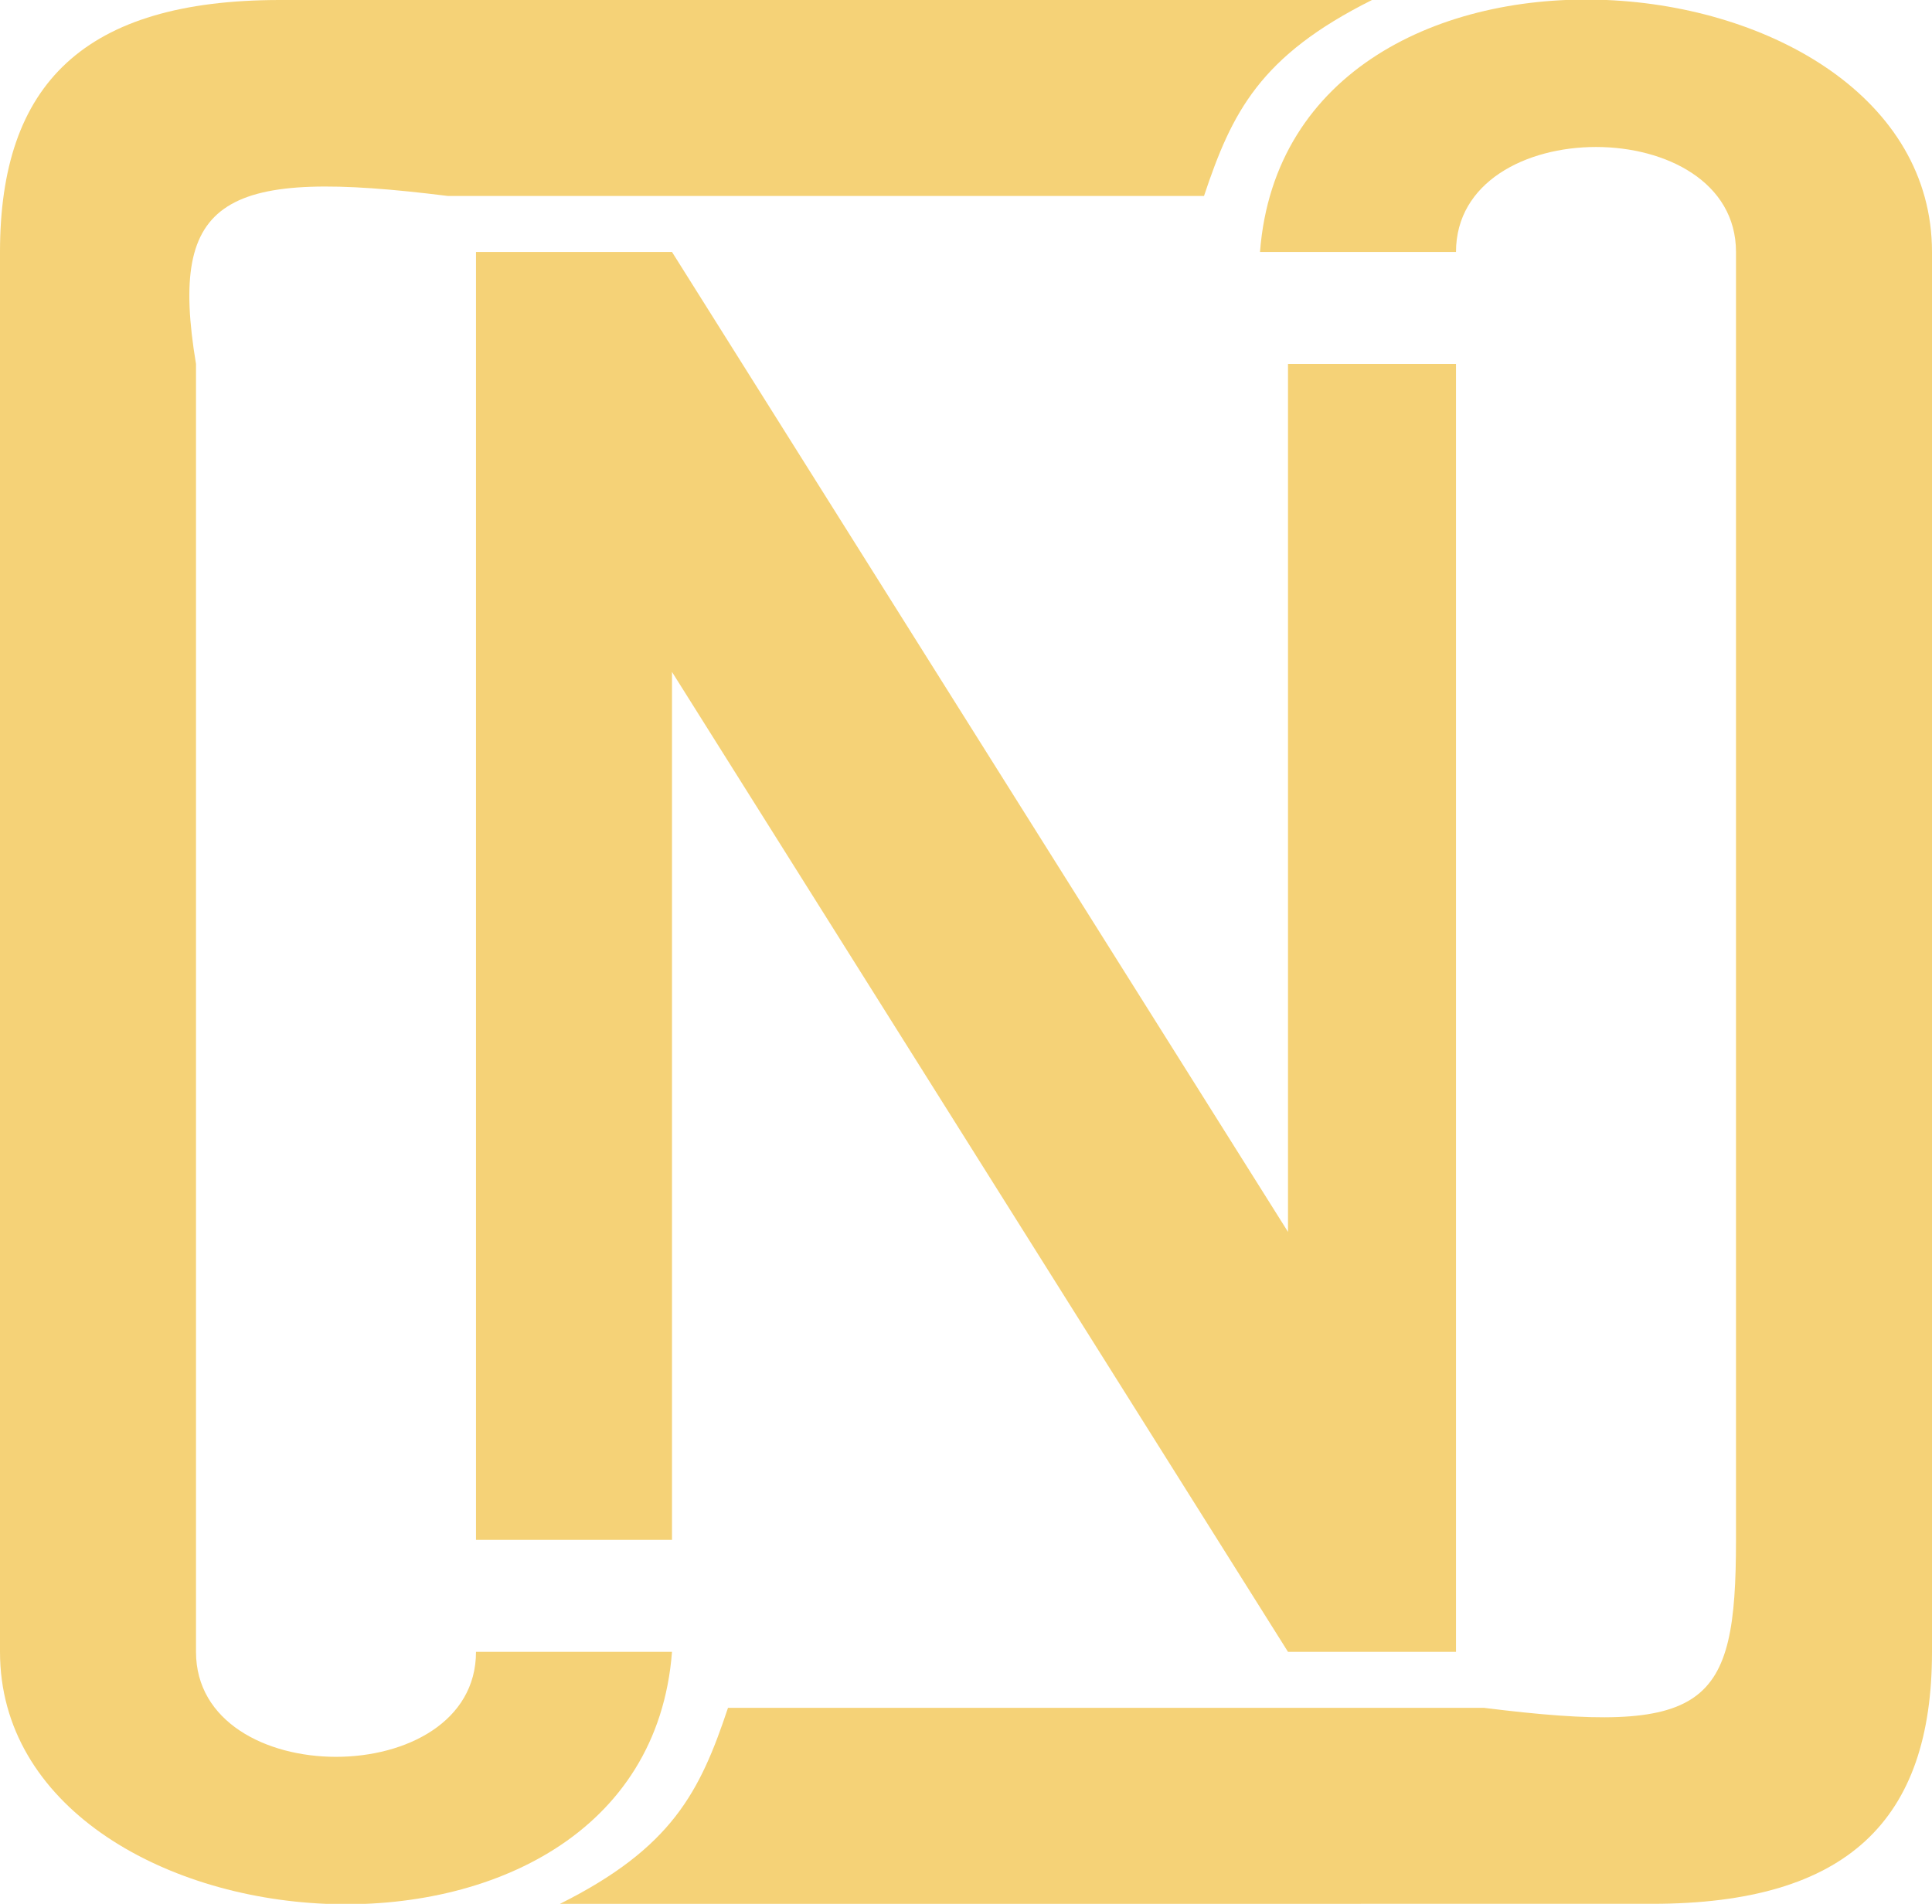 <svg xmlns="http://www.w3.org/2000/svg" width="69" height="68" fill="none"><g fill="#F5D277" fill-rule="evenodd" clip-path="url(#a)" clip-rule="evenodd"><path d="M46 13h6v46h-6L24 24v31h-7V9h7l22 35V13Z"/><path d="M24 59C23 72 0 70 0 59V9c0-6 3-9 10-9h39c-4 2-5 4-6 7H16C8 6 6 7 7 13v46c0 5 10 5 10 0h7Z"/><path d="M45 9C46-4 69-2 69 9v50c0 6-3 9-10 9H20c4-2 5-4 6-7h27c8 1 9 0 9-6V9c0-5-10-5-10 0h-7Z"/></g><defs><clipPath id="a"><path fill="#fff" d="M0 0h69v68H0z"/></clipPath></defs></svg>